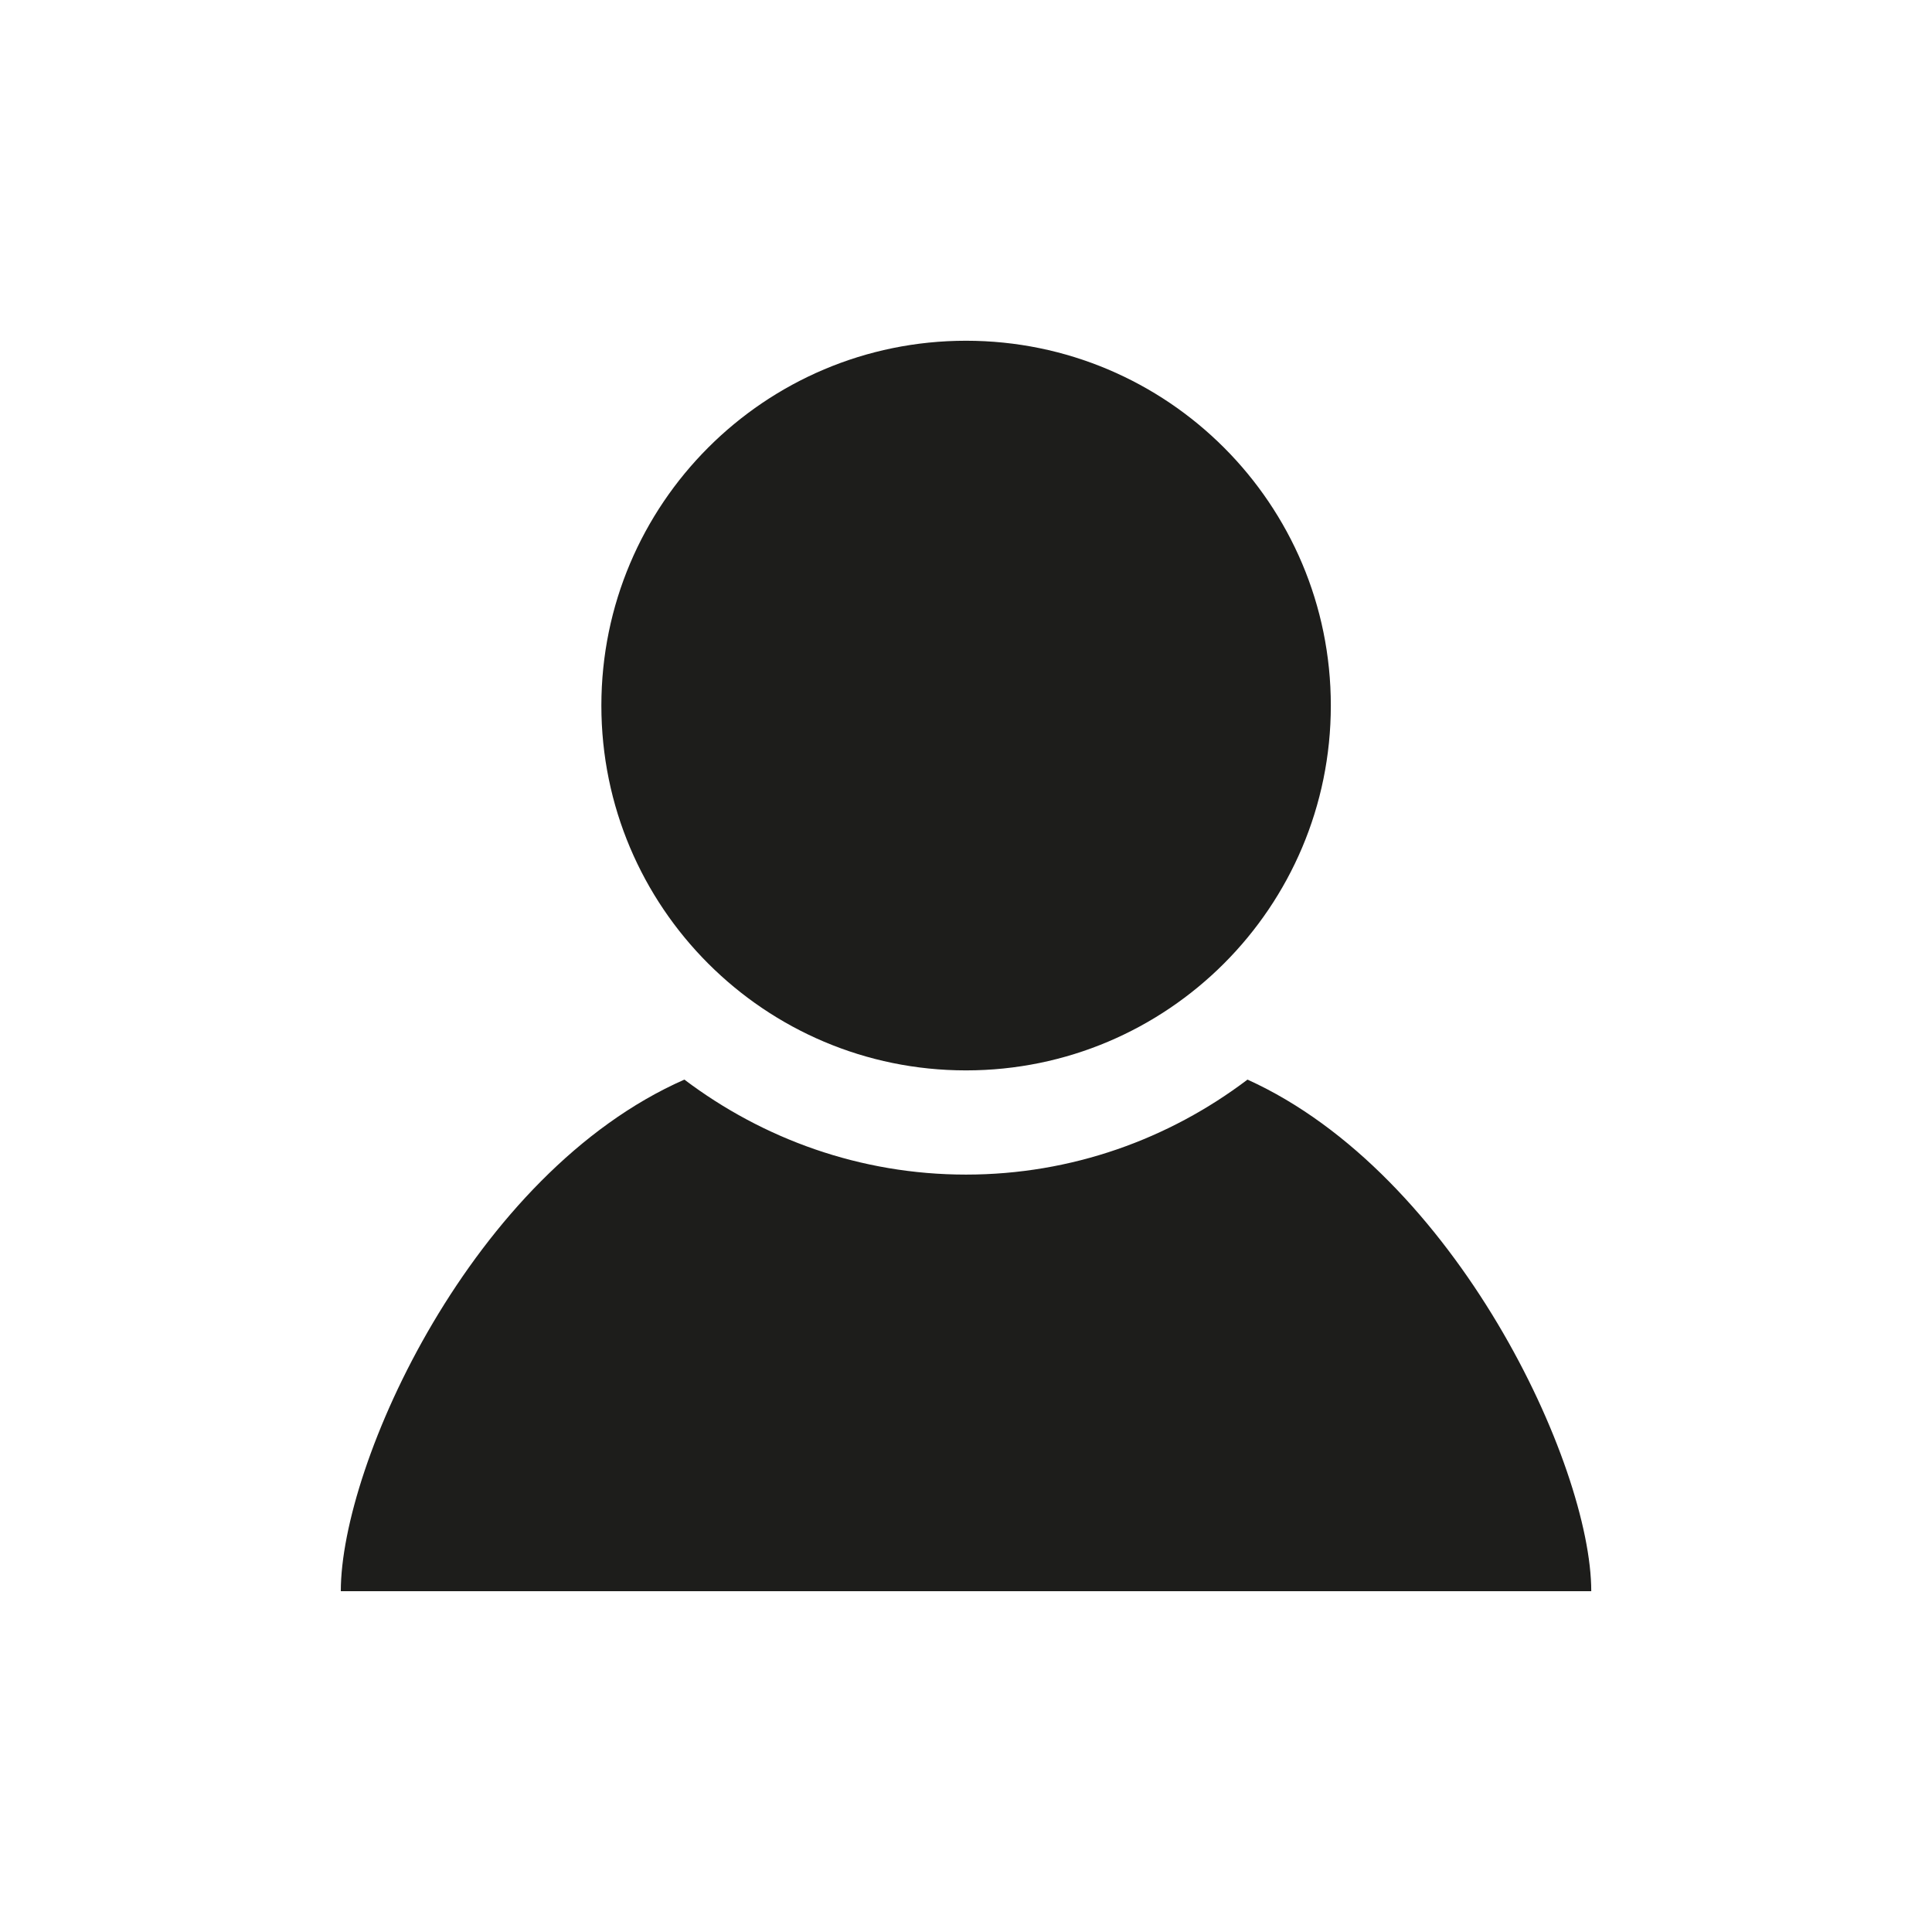 <?xml version="1.0" encoding="UTF-8"?>
<svg id="Ebene_1" data-name="Ebene 1" xmlns="http://www.w3.org/2000/svg" viewBox="0 0 30 30">
  <defs>
    <style>
      .cls-1 {
        fill: #1d1d1b;
        stroke-width: 0px;
      }
    </style>
  </defs>
  <path class="cls-1" d="m19.371,16.764c-1.217.922-2.729,1.475-4.371,1.475-1.642,0-3.154-.555-4.373-1.475-3.295,1.451-5.335,5.968-5.335,7.944h19.417c0-1.961-2.102-6.478-5.338-7.944m1.294-5.808c0,3.127-2.535,5.665-5.665,5.665-3.127,0-5.662-2.537-5.662-5.665s2.535-5.665,5.662-5.665c3.13,0,5.665,2.537,5.665,5.665"/>
</svg>